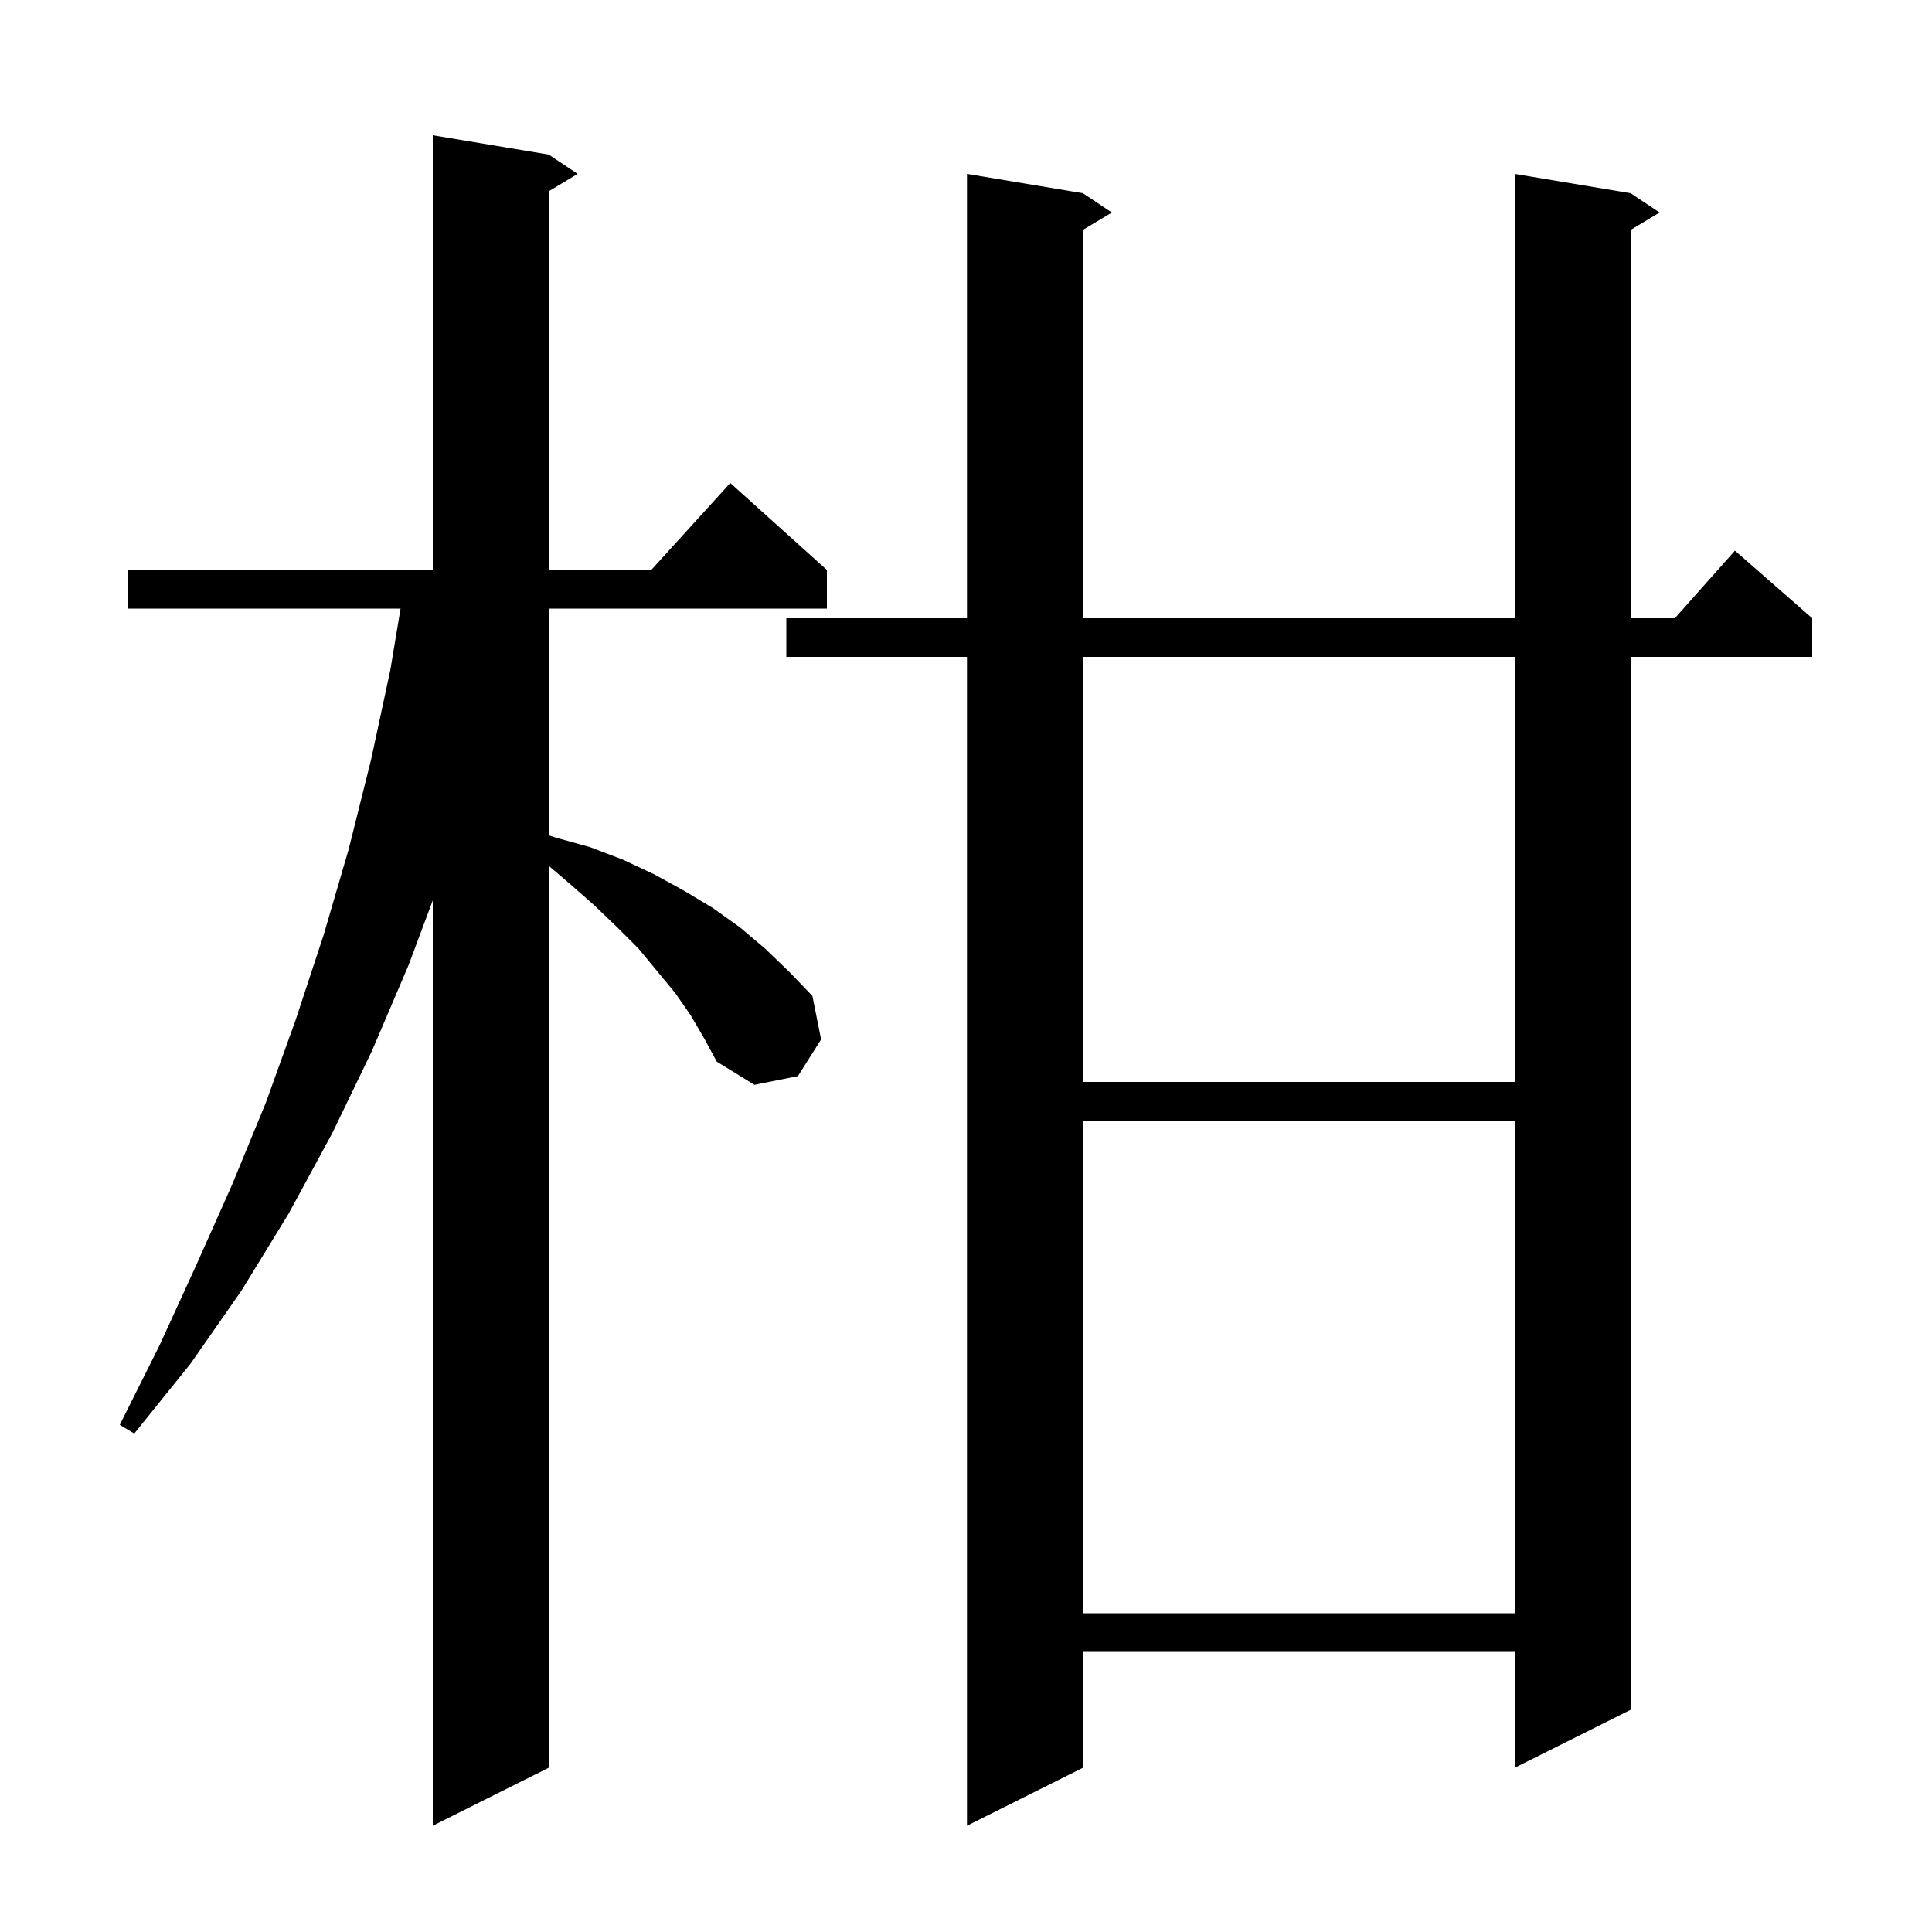 <svg xmlns="http://www.w3.org/2000/svg" xmlns:xlink="http://www.w3.org/1999/xlink" version="1.1" baseProfile="full" viewBox="0 0 200 200" width="200" height="200">
<g fill="black">
<path d="M 71.5 105.1 L 69.9 102.8 L 66.1 98.2 L 63.9 96.0 L 61.5 93.7 L 59.0 91.5 L 56.8 89.626 L 56.8 183.0 L 44.8 189.0 L 44.8 93.209 L 42.3 99.9 L 38.5 108.8 L 34.4 117.3 L 29.9 125.6 L 25.0 133.6 L 19.7 141.2 L 13.9 148.4 L 12.4 147.5 L 16.5 139.3 L 20.3 131.0 L 24.0 122.7 L 27.5 114.2 L 30.6 105.6 L 33.5 96.8 L 36.1 87.9 L 38.4 78.7 L 40.4 69.4 L 41.467 63.0 L 13.2 63.0 L 13.2 59.0 L 44.8 59.0 L 44.8 14.0 L 56.8 16.0 L 59.8 18.0 L 56.8 19.8 L 56.8 59.0 L 67.418 59.0 L 75.6 50.0 L 85.6 59.0 L 85.6 63.0 L 56.8 63.0 L 56.8 86.467 L 57.5 86.7 L 61.1 87.7 L 64.5 89.0 L 67.7 90.5 L 70.8 92.2 L 73.8 94.0 L 76.6 96.0 L 79.2 98.2 L 81.7 100.6 L 84.1 103.1 L 85.0 107.6 L 82.6 111.4 L 78.1 112.3 L 74.2 109.9 L 72.9 107.5 Z M 168.8 20.0 L 171.8 22.0 L 168.8 23.8 L 168.8 64.0 L 173.378 64.0 L 179.6 57.0 L 187.6 64.0 L 187.6 68.0 L 168.8 68.0 L 168.8 177.0 L 156.8 183.0 L 156.8 171.0 L 112.1 171.0 L 112.1 183.0 L 100.1 189.0 L 100.1 68.0 L 81.4 68.0 L 81.4 64.0 L 100.1 64.0 L 100.1 18.0 L 112.1 20.0 L 115.1 22.0 L 112.1 23.8 L 112.1 64.0 L 156.8 64.0 L 156.8 18.0 Z M 112.1 116.0 L 112.1 167.0 L 156.8 167.0 L 156.8 116.0 Z M 112.1 68.0 L 112.1 112.0 L 156.8 112.0 L 156.8 68.0 Z " />
</g>
</svg>
